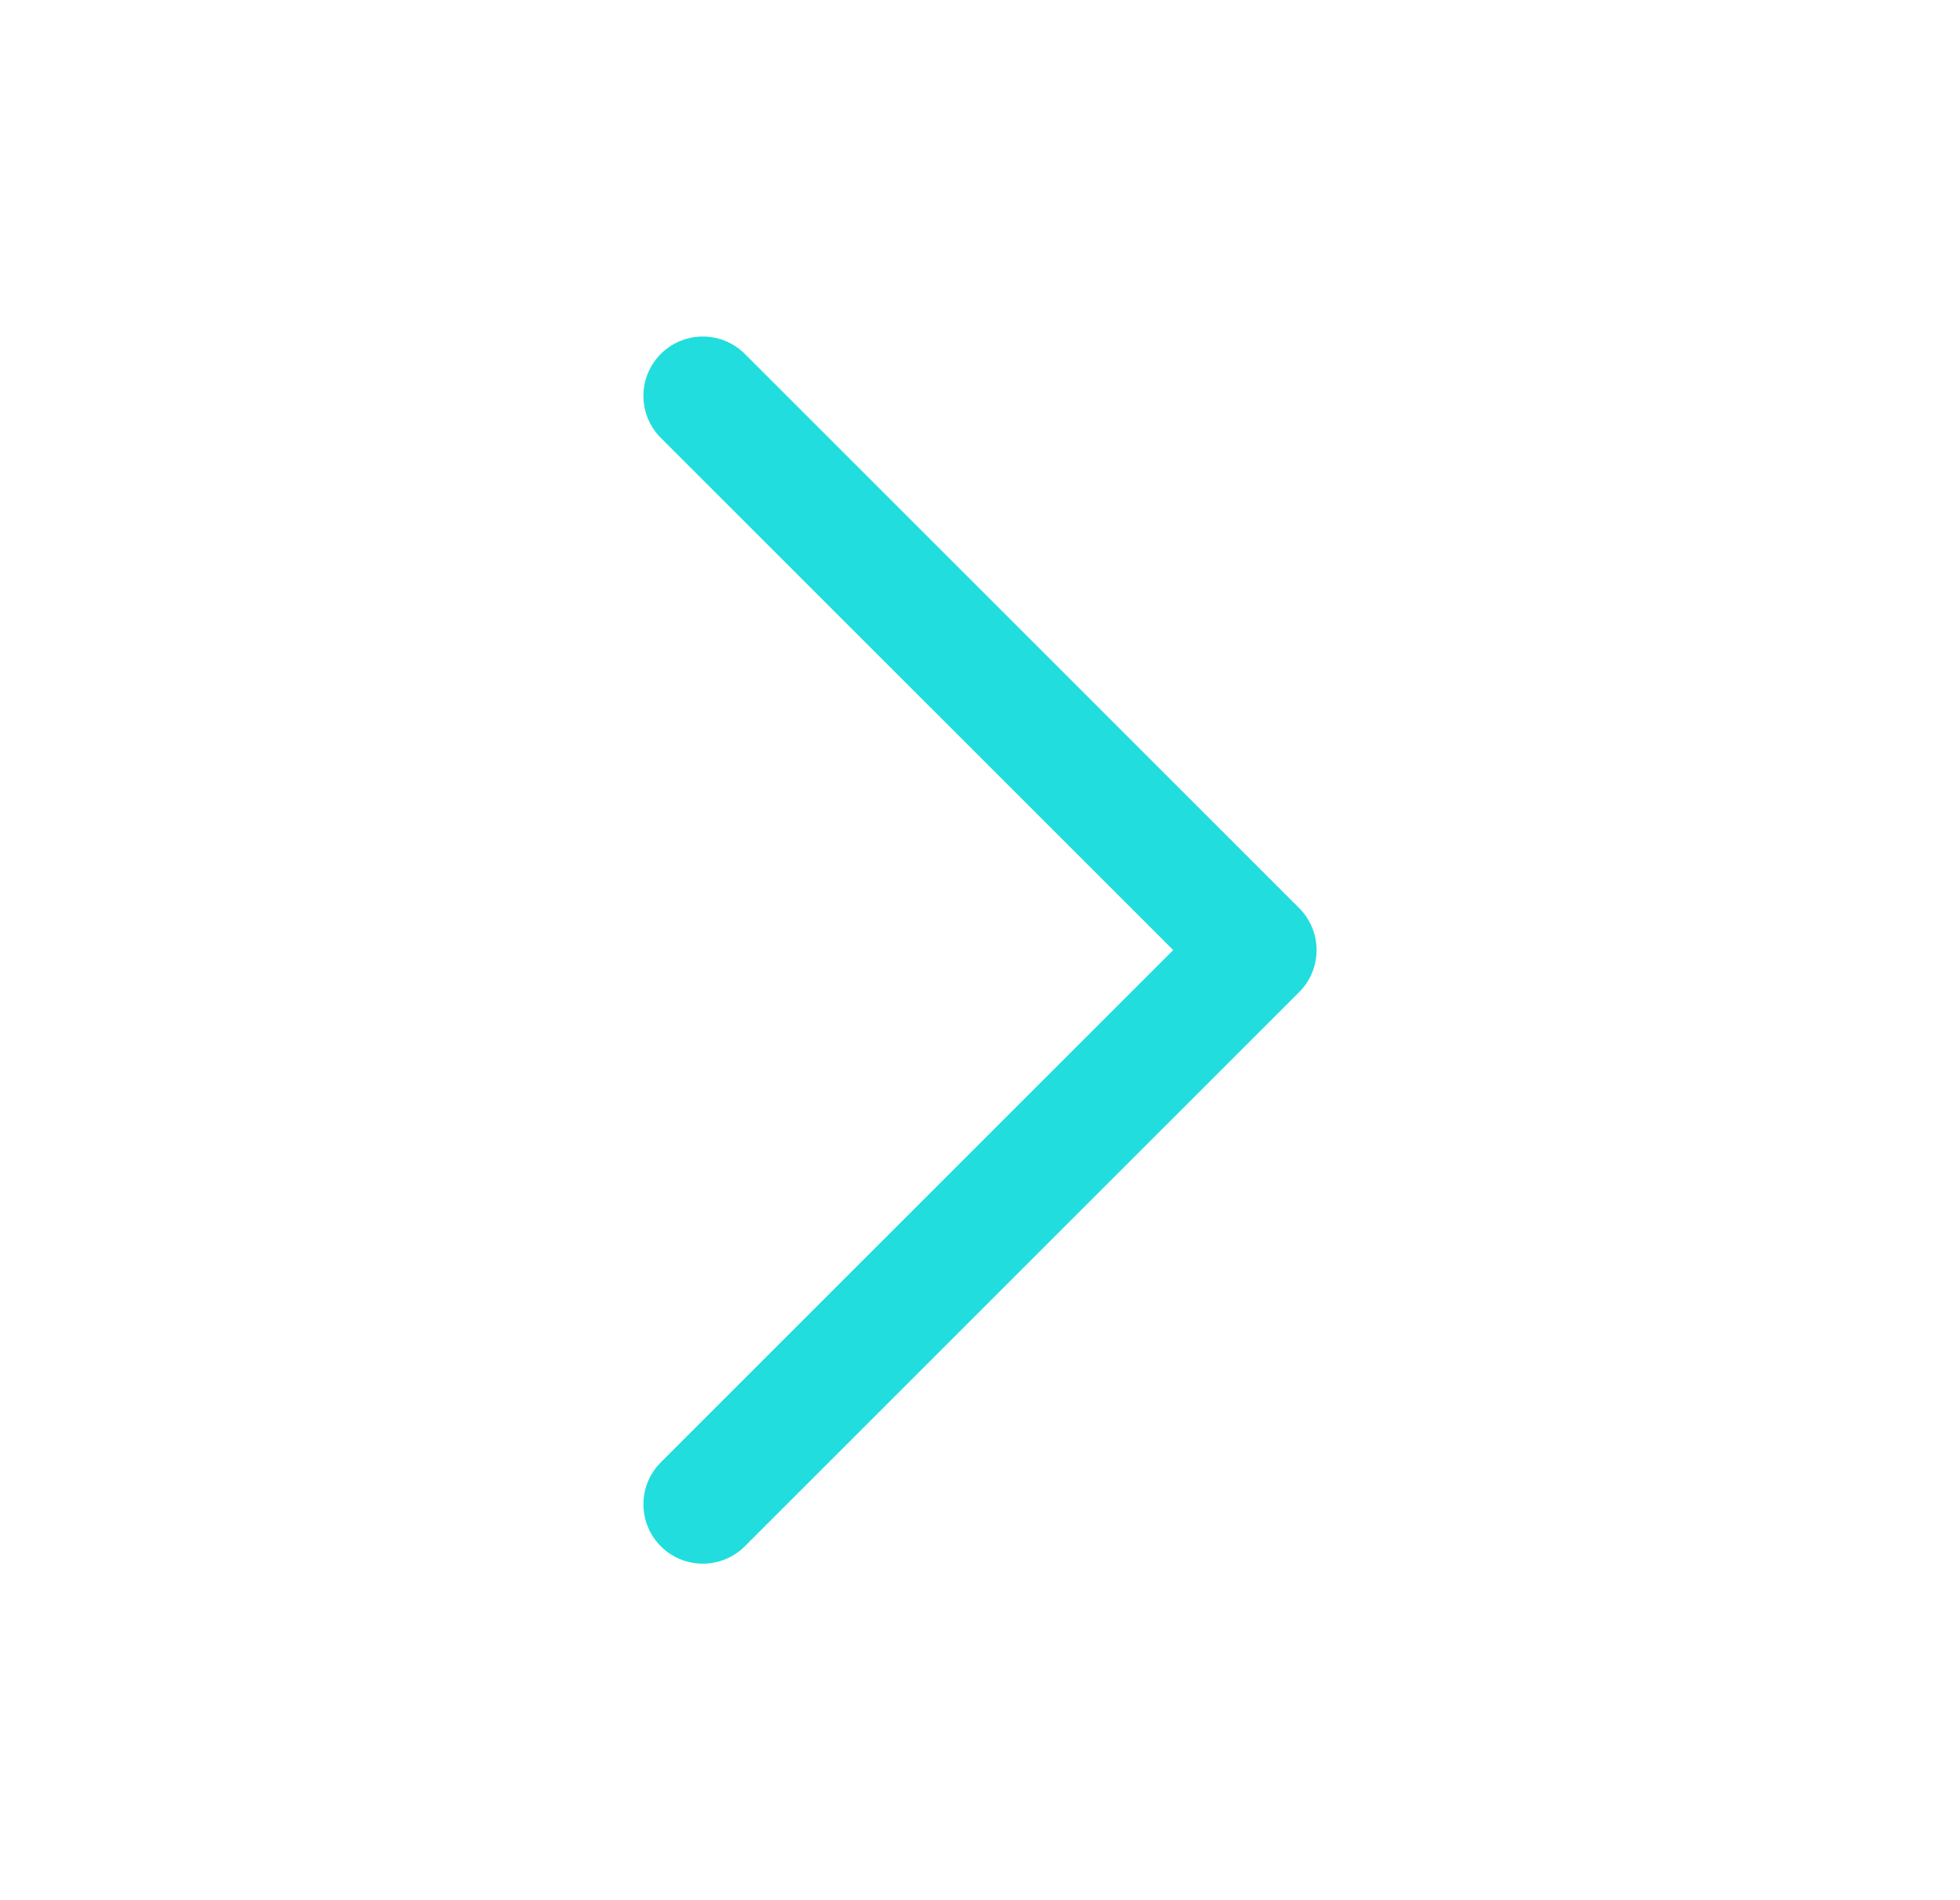 <svg width="33" height="32" viewBox="0 0 33 32" fill="none" xmlns="http://www.w3.org/2000/svg">
<g clip-path="url(#clip0_102_63944)">
<path d="M11.833 25.333L21.167 16L11.833 6.667" stroke="#22DDDD" stroke-width="2" stroke-linecap="round" stroke-linejoin="round"/>
</g>
<defs>
<clipPath id="clip0_102_63944">
<rect width="32" height="32" fill="white" transform="translate(0.5 32) rotate(-90)"/>
</clipPath>
</defs>
</svg>
